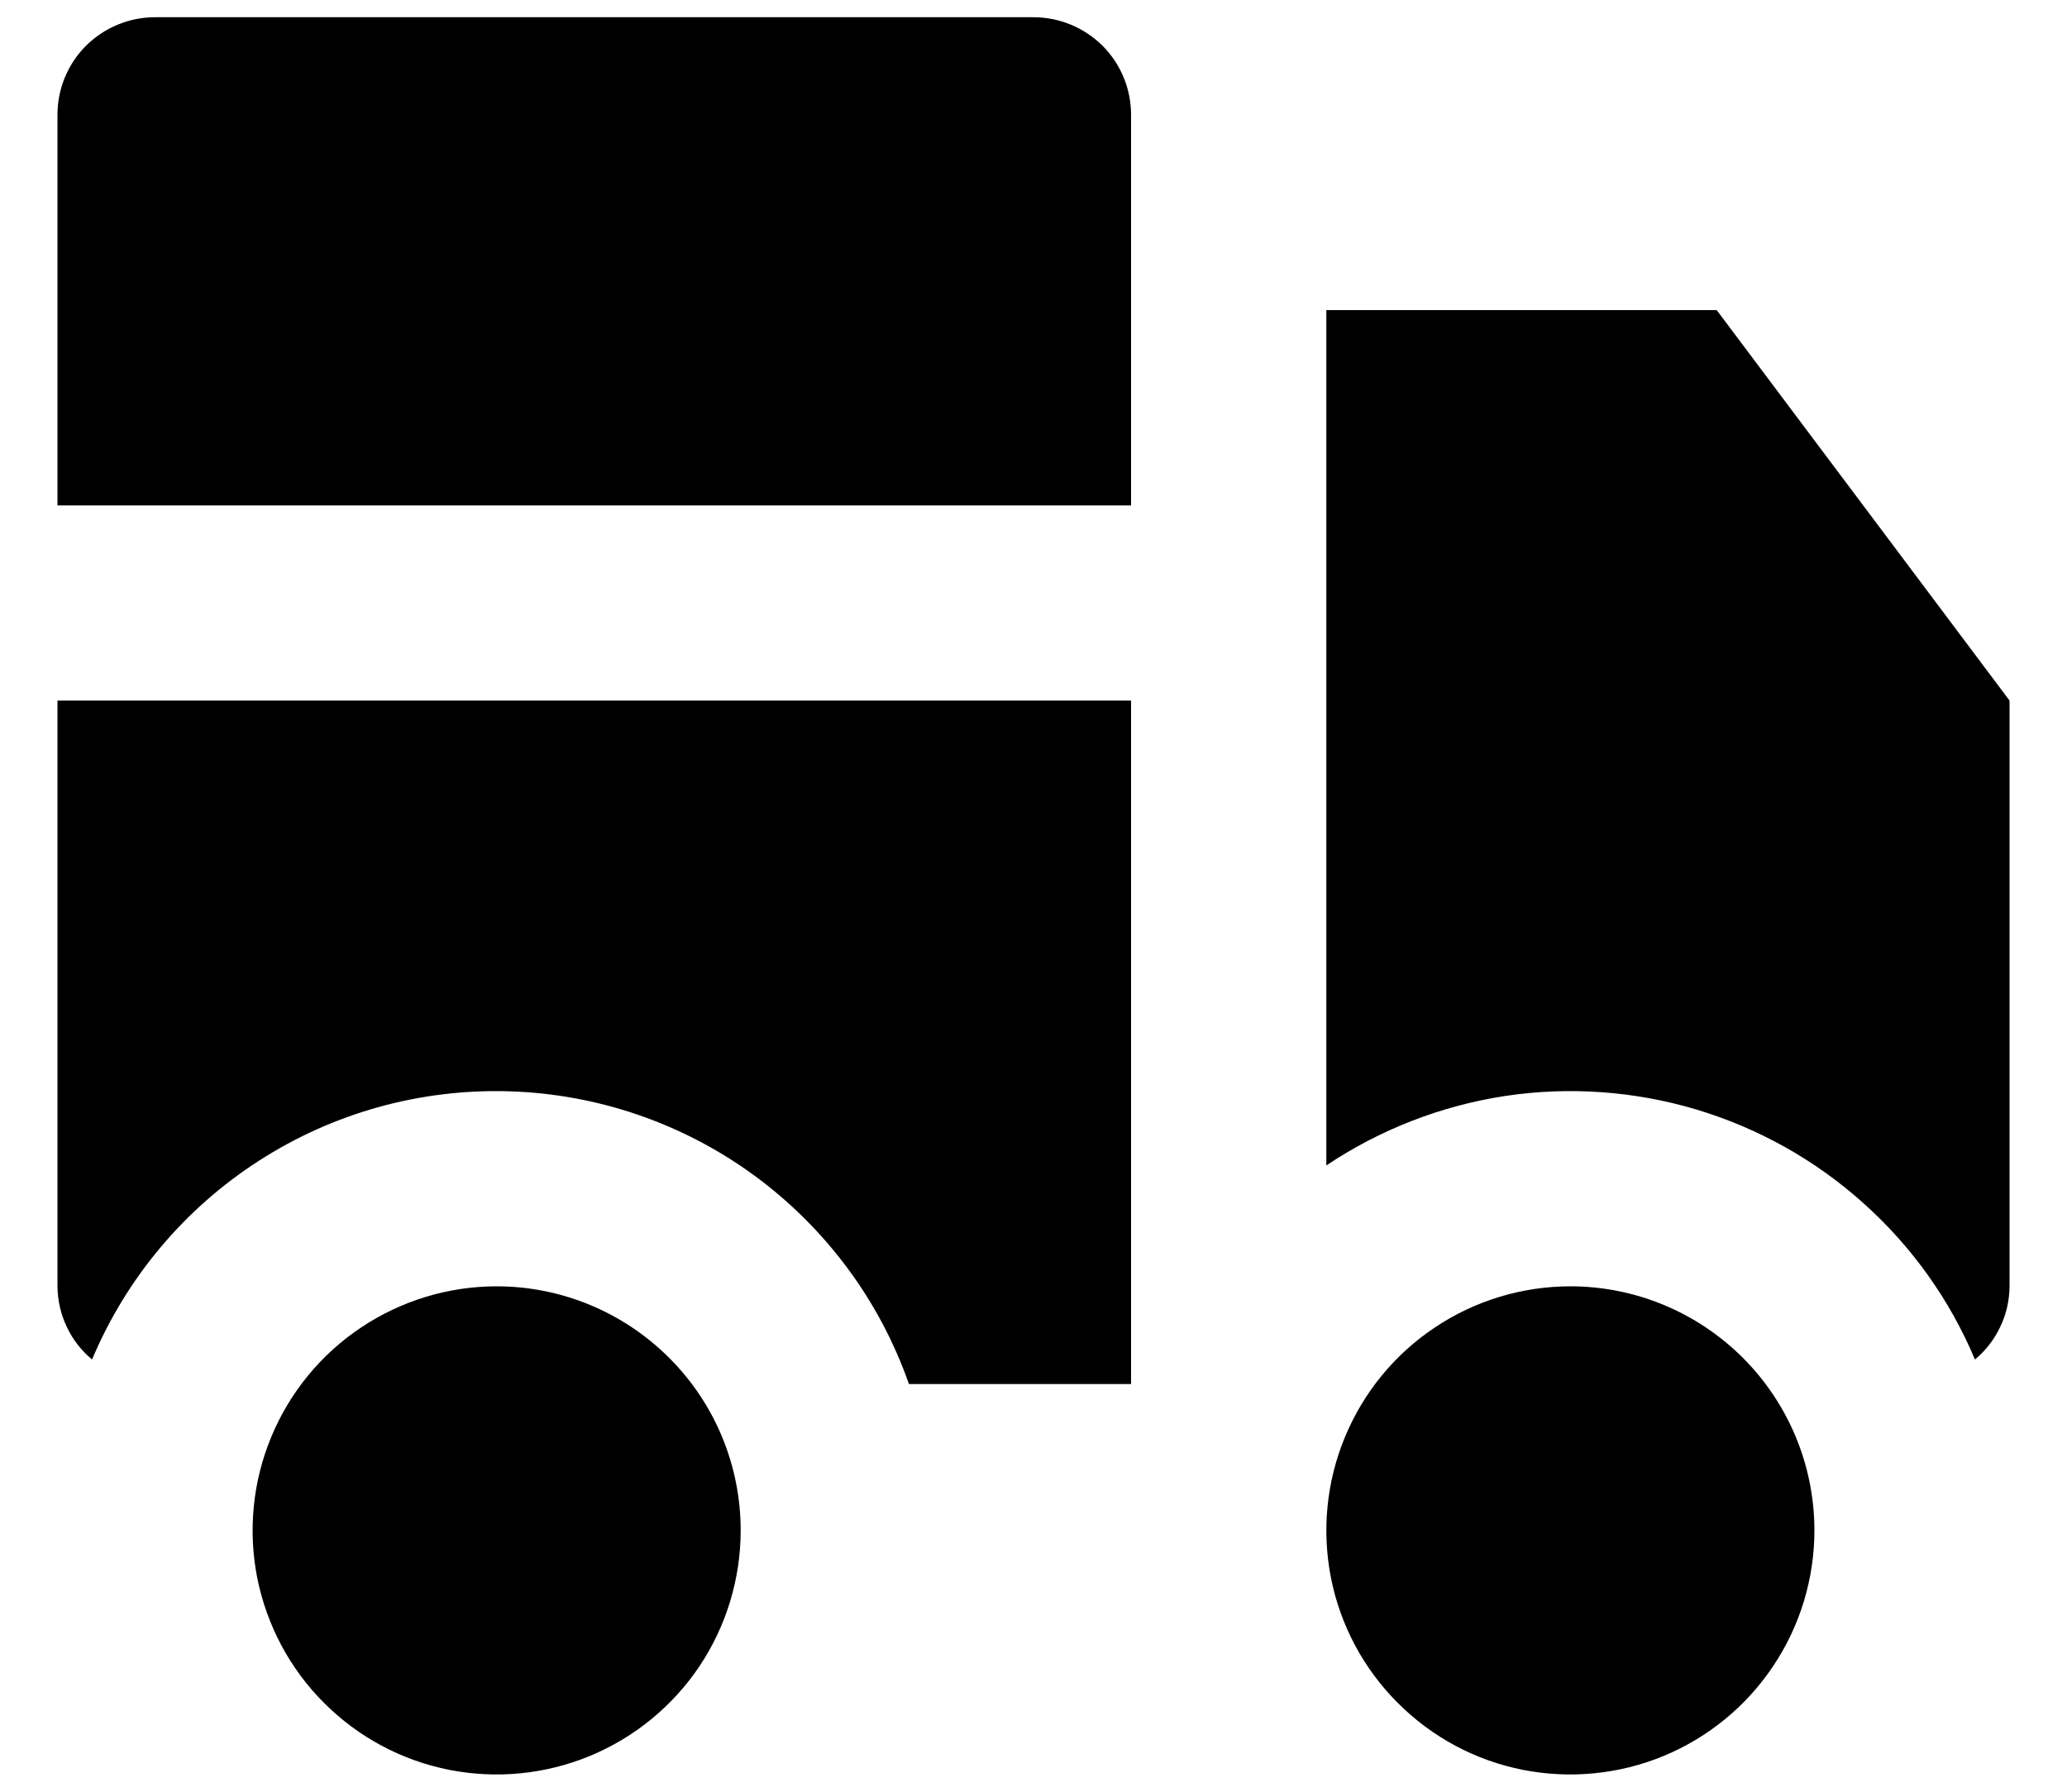 <svg xmlns="http://www.w3.org/2000/svg" fill="none" viewBox="0 0 15 13" height="13" width="15">
<path fill="black" d="M5.375 11.104C5.375 11.454 5.271 11.797 5.077 12.088C4.882 12.379 4.605 12.606 4.282 12.74C3.958 12.874 3.602 12.909 3.259 12.841C2.915 12.773 2.6 12.604 2.352 12.356C2.104 12.109 1.936 11.793 1.867 11.45C1.799 11.106 1.834 10.75 1.968 10.427C2.102 10.103 2.329 9.826 2.62 9.632C2.912 9.437 3.254 9.333 3.604 9.333C4.074 9.333 4.524 9.52 4.856 9.852C5.189 10.184 5.375 10.634 5.375 11.104ZM11.396 9.333C11.046 9.333 10.703 9.437 10.412 9.632C10.121 9.826 9.894 10.103 9.76 10.427C9.626 10.75 9.591 11.106 9.659 11.45C9.727 11.793 9.896 12.109 10.144 12.356C10.391 12.604 10.707 12.773 11.05 12.841C11.394 12.909 11.75 12.874 12.074 12.74C12.397 12.606 12.674 12.379 12.868 12.088C13.063 11.797 13.167 11.454 13.167 11.104C13.167 10.634 12.98 10.184 12.648 9.852C12.316 9.52 11.866 9.333 11.396 9.333ZM7.5 0.125H1.125C0.937 0.125 0.757 0.2 0.624 0.332C0.491 0.465 0.417 0.645 0.417 0.833V3.667H8.208V0.833C8.208 0.645 8.134 0.465 8.001 0.332C7.868 0.2 7.688 0.125 7.5 0.125ZM0.417 9.333C0.418 9.435 0.441 9.535 0.484 9.626C0.527 9.718 0.59 9.799 0.668 9.864C0.917 9.272 1.339 8.769 1.879 8.422C2.419 8.074 3.051 7.899 3.693 7.918C4.335 7.937 4.956 8.15 5.474 8.529C5.992 8.909 6.384 9.436 6.596 10.042H8.208V5.083H0.417V9.333ZM9.625 2.25V8.456C10.015 8.195 10.458 8.023 10.922 7.952C11.386 7.882 11.861 7.916 12.31 8.05C12.76 8.185 13.175 8.417 13.524 8.731C13.874 9.044 14.15 9.431 14.332 9.864C14.41 9.799 14.473 9.718 14.516 9.626C14.56 9.535 14.582 9.435 14.583 9.333V5.083L12.458 2.25H9.625Z"></path>
</svg>

